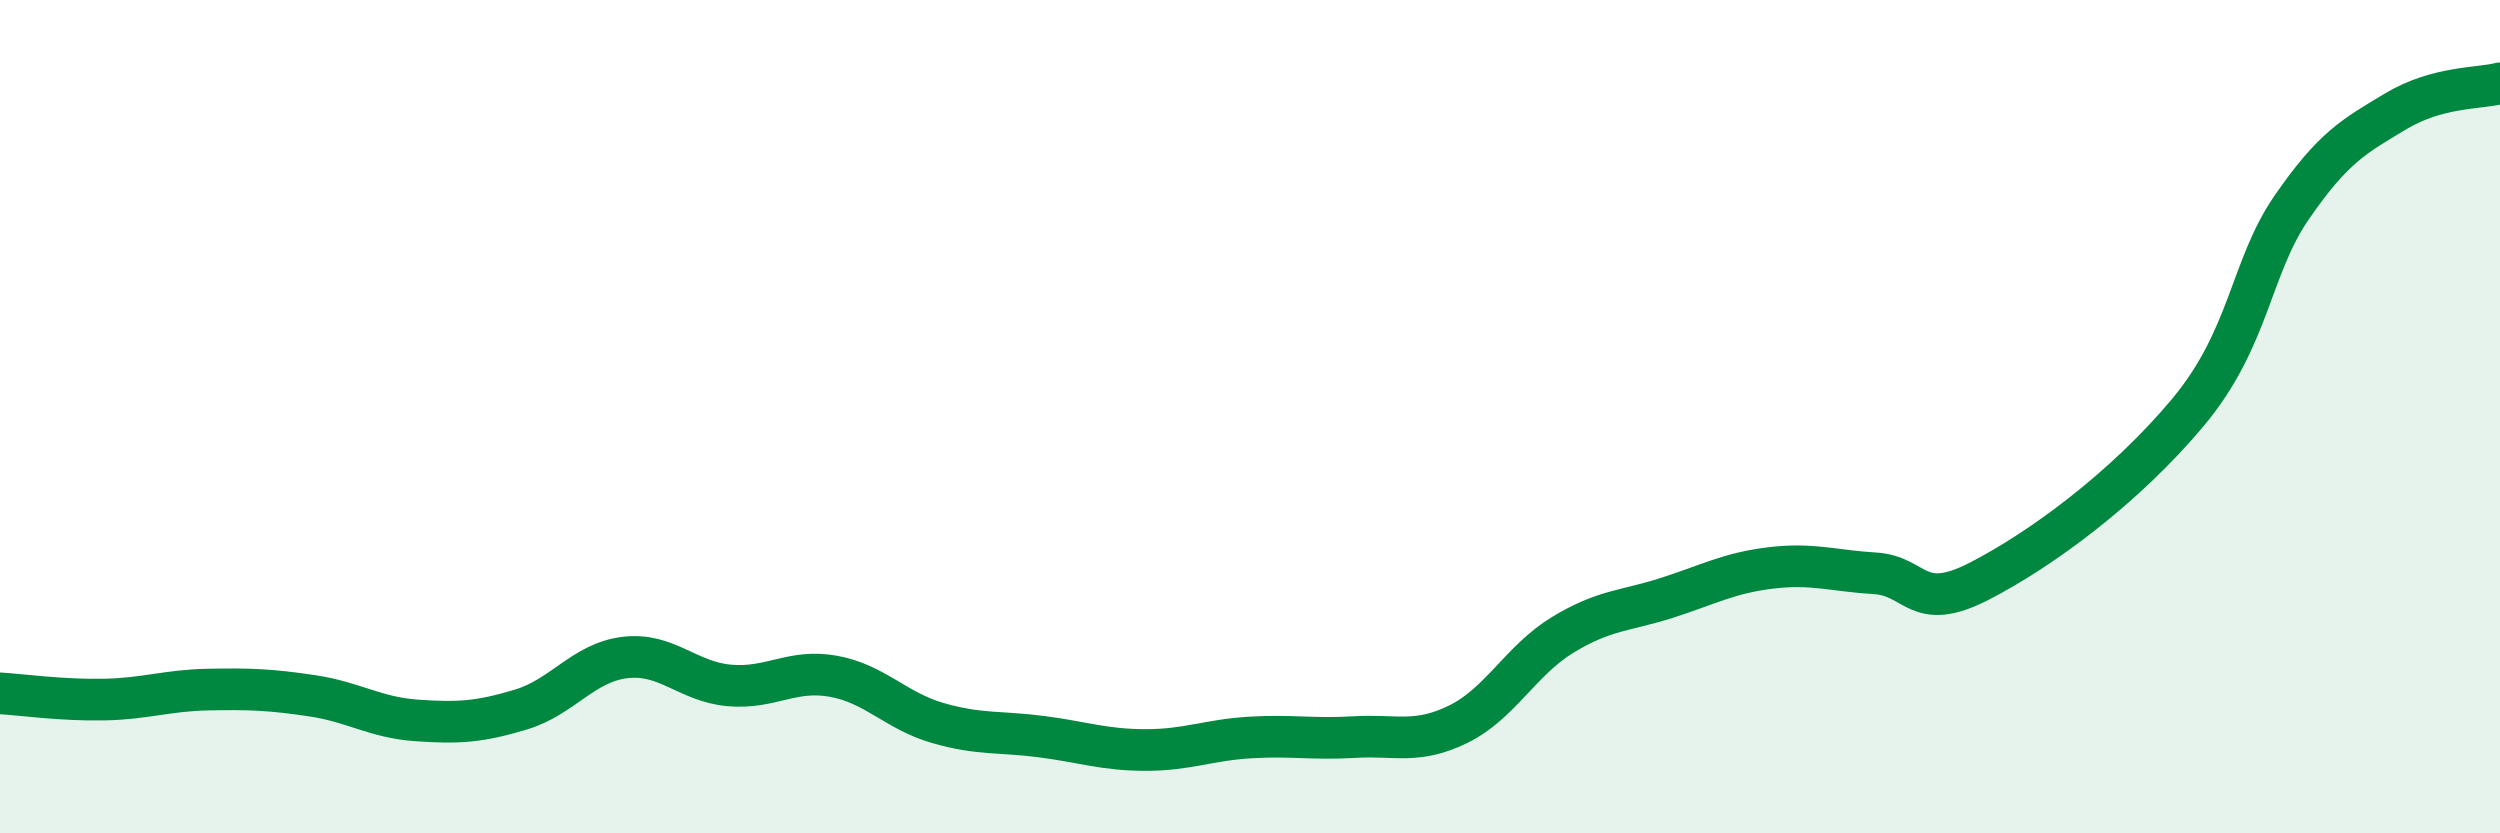
    <svg width="60" height="20" viewBox="0 0 60 20" xmlns="http://www.w3.org/2000/svg">
      <path
        d="M 0,16.64 C 0.5,16.67 1.5,16.81 2.5,16.79 C 3.5,16.77 4,16.57 5,16.55 C 6,16.53 6.5,16.55 7.5,16.7 C 8.5,16.85 9,17.22 10,17.29 C 11,17.36 11.5,17.33 12.5,17.03 C 13.5,16.73 14,15.9 15,15.78 C 16,15.66 16.5,16.36 17.5,16.45 C 18.5,16.54 19,16.05 20,16.23 C 21,16.41 21.5,17.06 22.5,17.35 C 23.5,17.64 24,17.55 25,17.68 C 26,17.81 26.5,18 27.5,18 C 28.5,18 29,17.76 30,17.7 C 31,17.64 31.5,17.75 32.5,17.69 C 33.5,17.63 34,17.87 35,17.38 C 36,16.89 36.5,15.85 37.5,15.24 C 38.5,14.63 39,14.67 40,14.35 C 41,14.03 41.5,13.75 42.5,13.63 C 43.5,13.51 44,13.7 45,13.76 C 46,13.82 46,14.72 47.5,13.95 C 49,13.18 51,11.7 52.5,9.91 C 54,8.12 54,6.43 55,4.98 C 56,3.53 56.5,3.27 57.5,2.67 C 58.5,2.07 59.5,2.13 60,2L60 20L0 20Z"
        fill="#008740"
        opacity="0.1"
        stroke-linecap="round"
        stroke-linejoin="round"
      />
      <path
        d="M 0,16.64 C 0.5,16.67 1.5,16.81 2.5,16.79 C 3.5,16.77 4,16.57 5,16.55 C 6,16.53 6.5,16.55 7.5,16.7 C 8.5,16.85 9,17.22 10,17.29 C 11,17.36 11.5,17.33 12.5,17.03 C 13.5,16.73 14,15.9 15,15.78 C 16,15.66 16.5,16.36 17.5,16.45 C 18.5,16.54 19,16.05 20,16.23 C 21,16.41 21.5,17.06 22.5,17.35 C 23.5,17.64 24,17.55 25,17.68 C 26,17.81 26.5,18 27.5,18 C 28.5,18 29,17.76 30,17.7 C 31,17.64 31.5,17.75 32.5,17.69 C 33.5,17.63 34,17.87 35,17.38 C 36,16.89 36.5,15.85 37.5,15.24 C 38.5,14.63 39,14.67 40,14.35 C 41,14.03 41.5,13.75 42.5,13.63 C 43.5,13.51 44,13.7 45,13.76 C 46,13.82 46,14.72 47.5,13.95 C 49,13.18 51,11.7 52.5,9.91 C 54,8.12 54,6.43 55,4.98 C 56,3.53 56.5,3.27 57.5,2.67 C 58.5,2.07 59.5,2.13 60,2"
        stroke="#008740"
        stroke-width="1"
        fill="none"
        stroke-linecap="round"
        stroke-linejoin="round"
      />
    </svg>
  